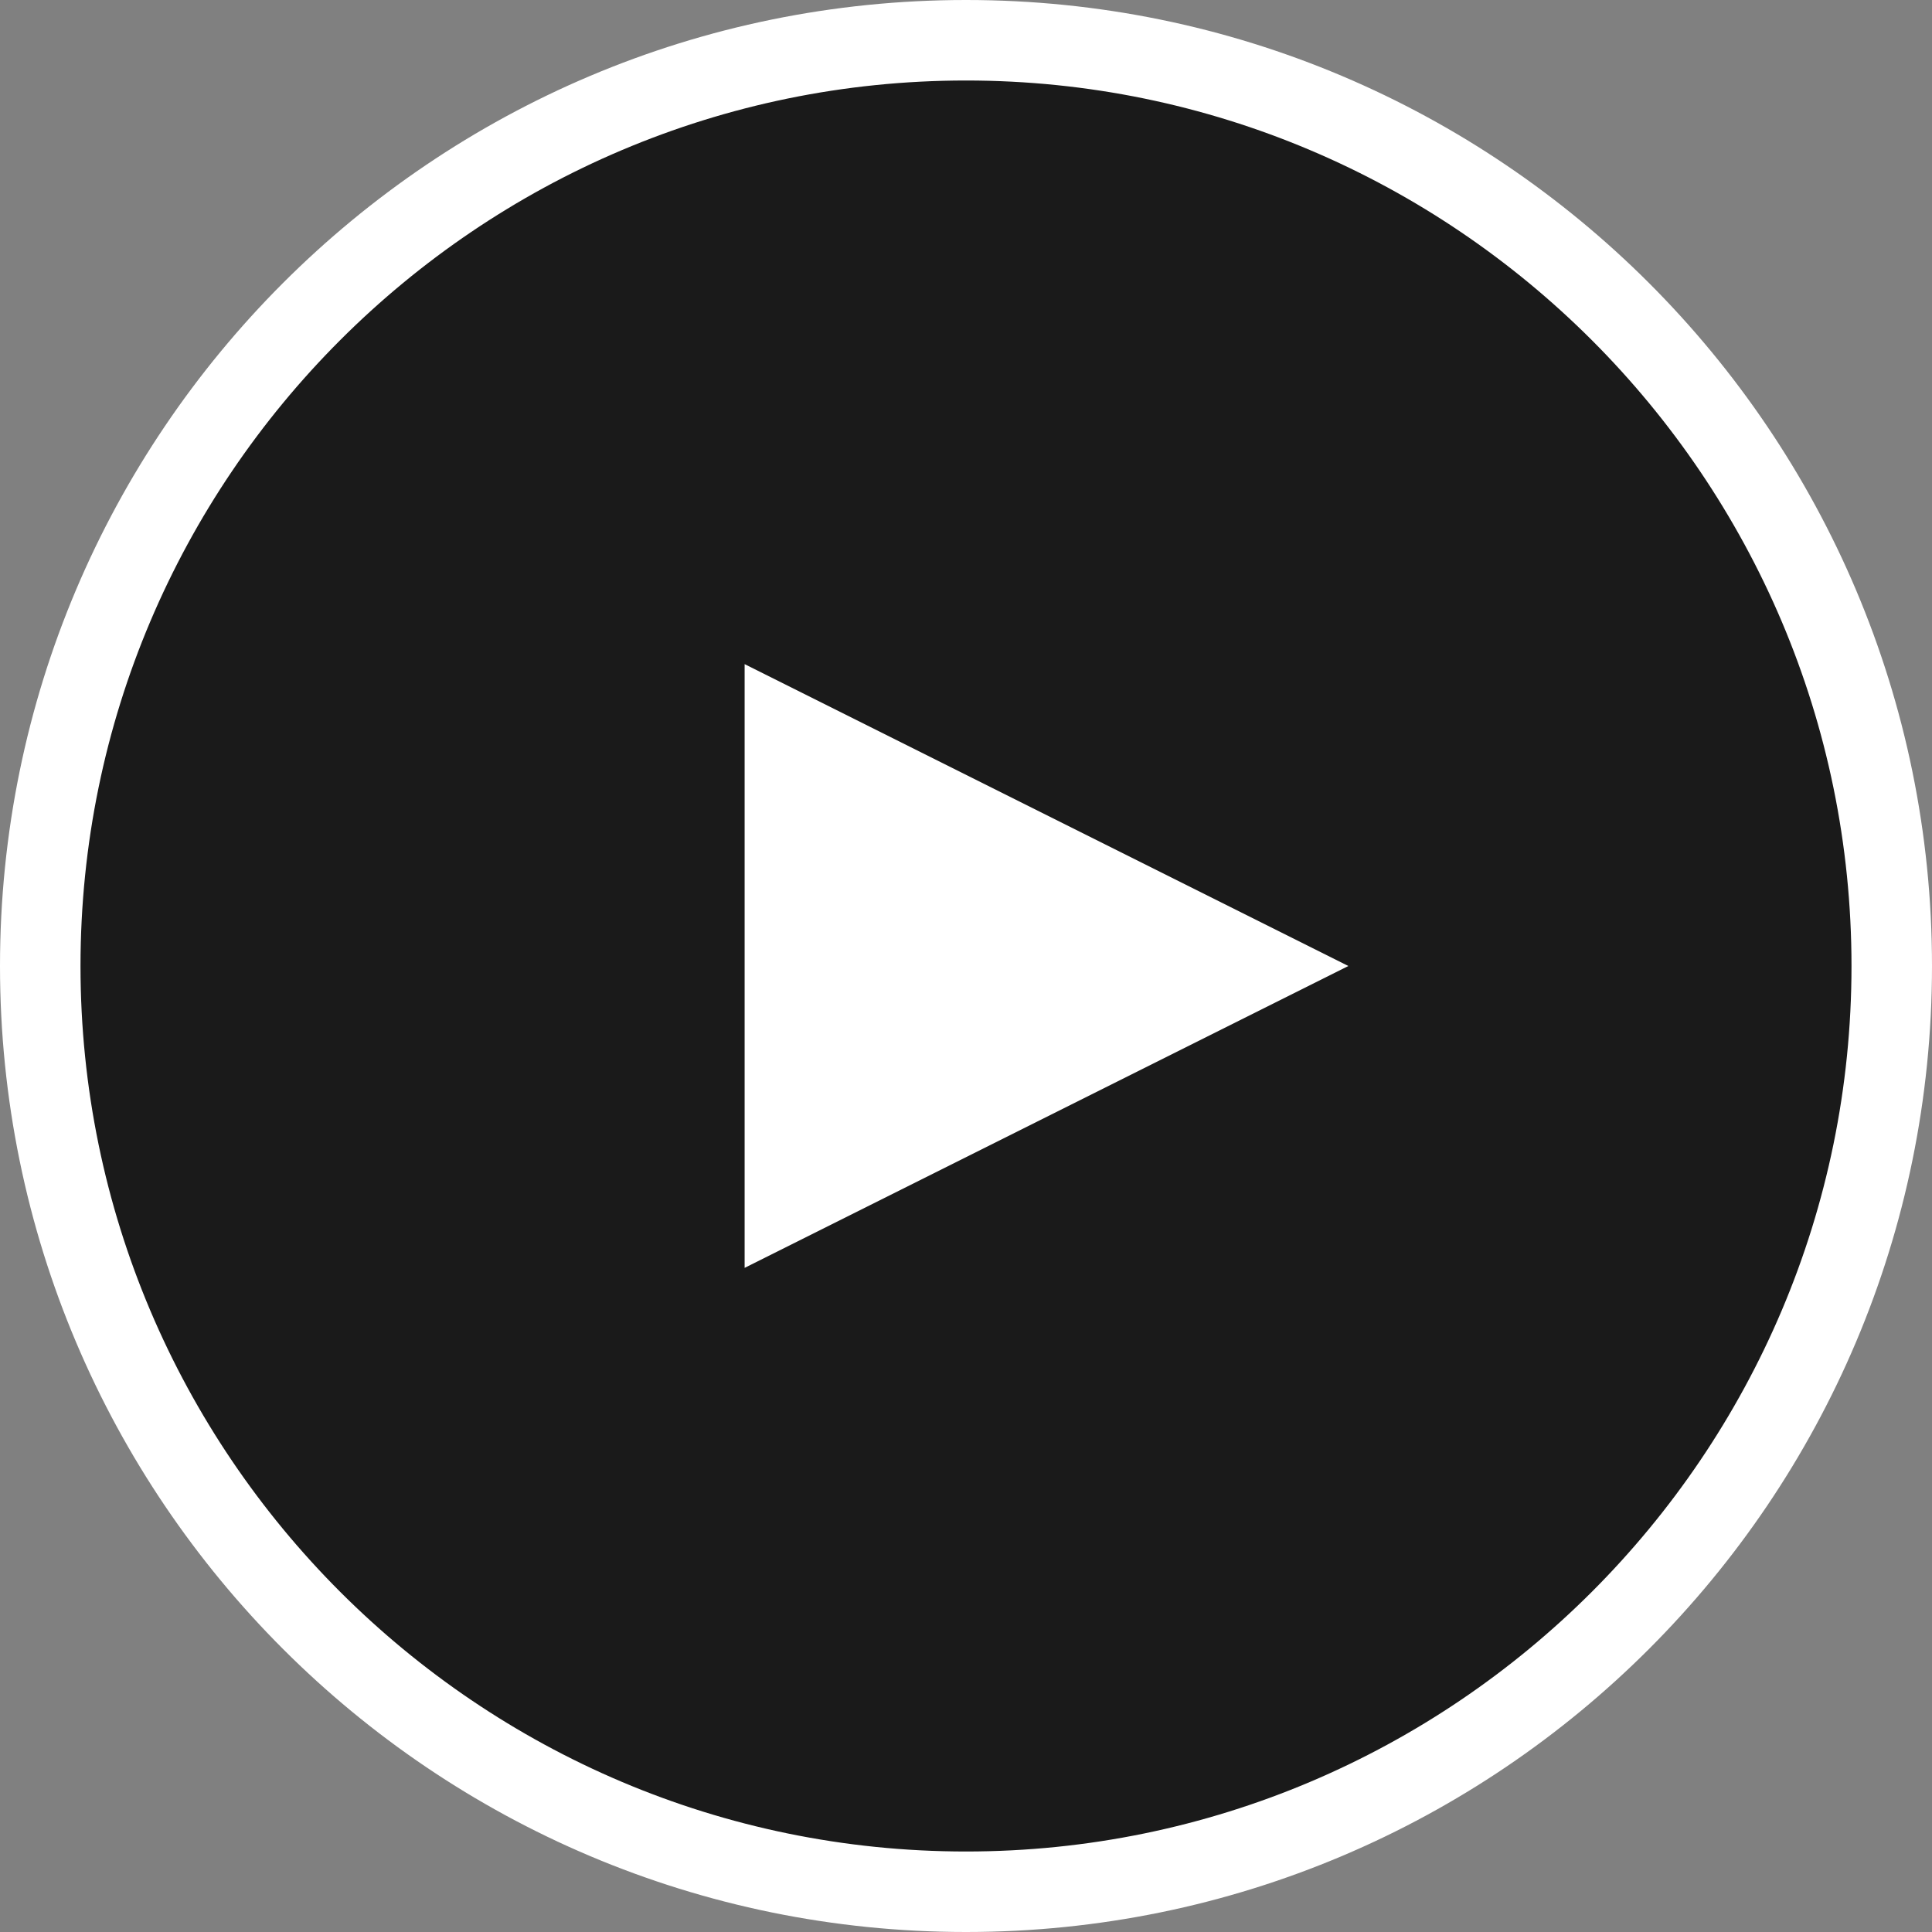<svg version="1.1" id="圖層_1" xmlns="http://www.w3.org/2000/svg" x="0" y="0" viewBox="0 0 48 48" style="enable-background:new 0 0 48 48" xml:space="preserve"><rect x="0" y="0" width="48" height="48" fill="#808080" stroke="none"/><style>.st1{fill:#fff}</style><circle cx="24" cy="24" r="23.42" style="opacity:.8"/><path class="st1" d="M24 2c12.13 0 22 9.87 22 22s-9.87 22-22 22S2 36.13 2 24 11.87 2 24 2m0-2C10.75 0 0 10.75 0 24s10.75 24 24 24 24-10.75 24-24S37.25 0 24 0z"/><path class="st1" d="m33.5 24-15-7.5v15z"/></svg>